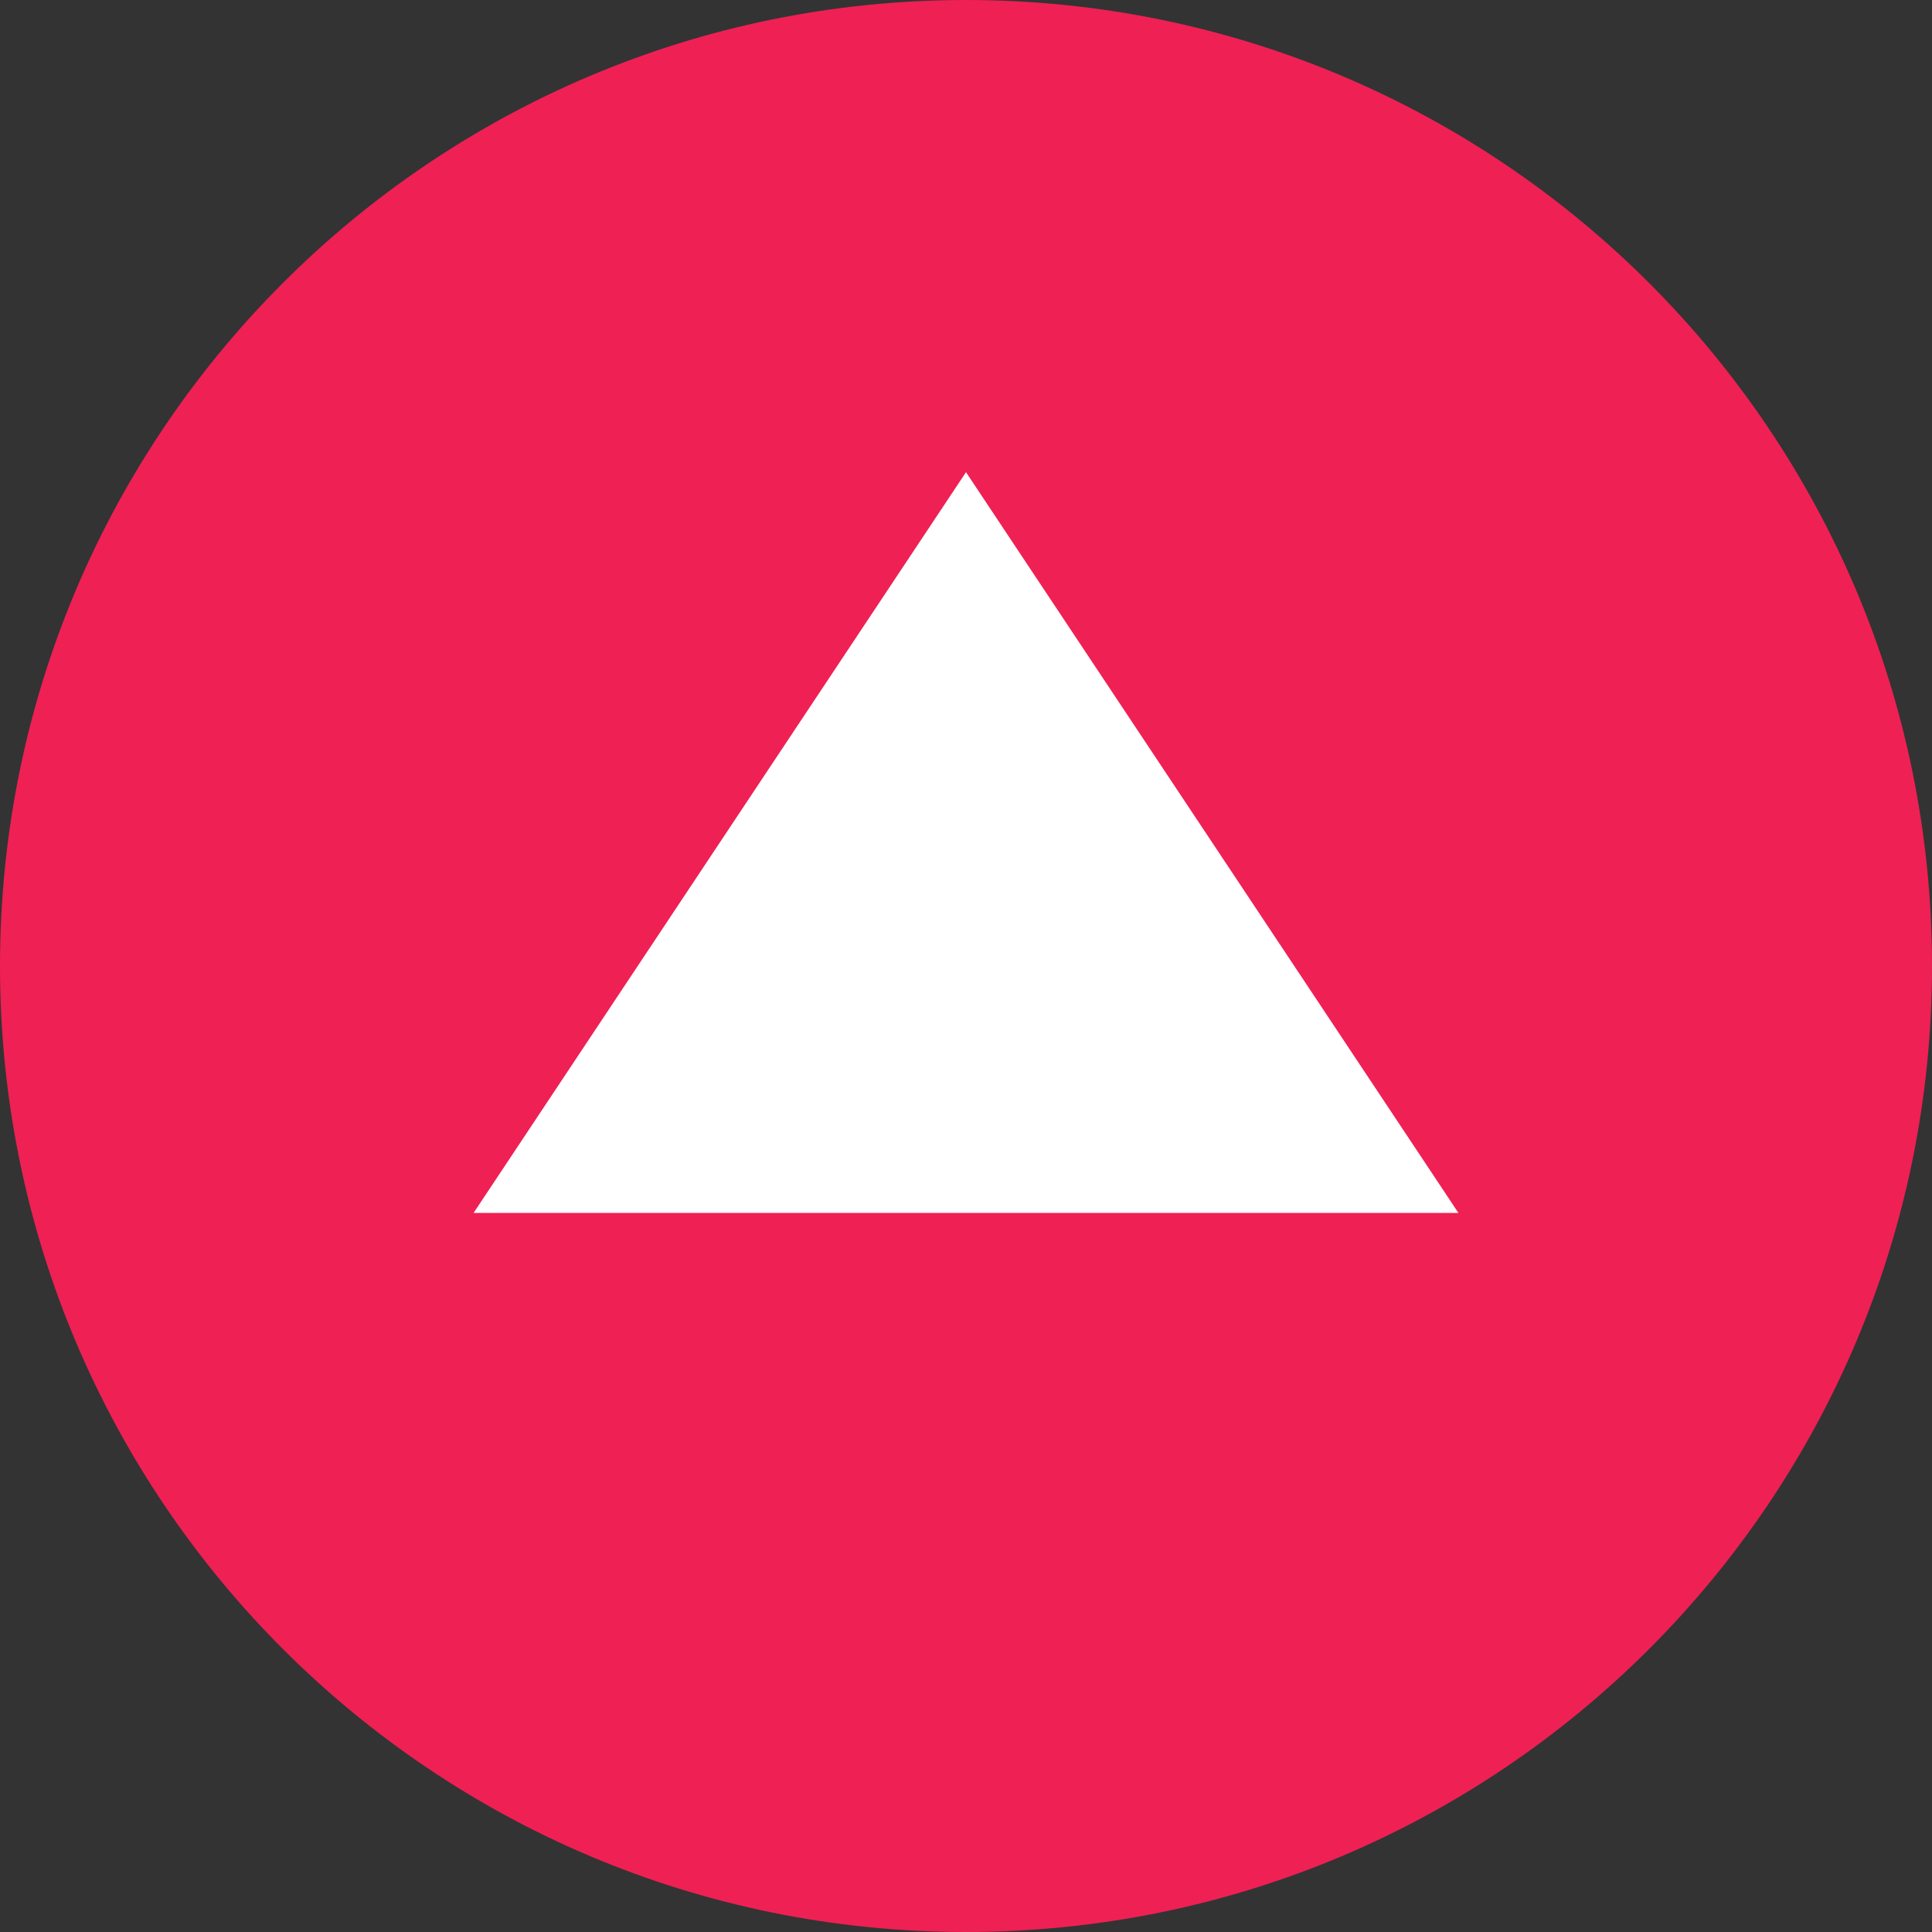 <svg xmlns="http://www.w3.org/2000/svg" width="491" height="491" fill="none">
  <rect width="100%" height="100%" fill="#333333" stroke="none"/>
  <g clip-path="url(#a)">
    <path fill="#EF2054"
      d="M245.5 491C381.086 491 491 381.086 491 245.5S381.086 0 245.5 0 0 109.914 0 245.5 109.914 491 245.5 491Z" />
    <path fill="#fff" d="m245.5 120 125.141 188.25H120.359L245.5 120Z" />
  </g>
</svg>